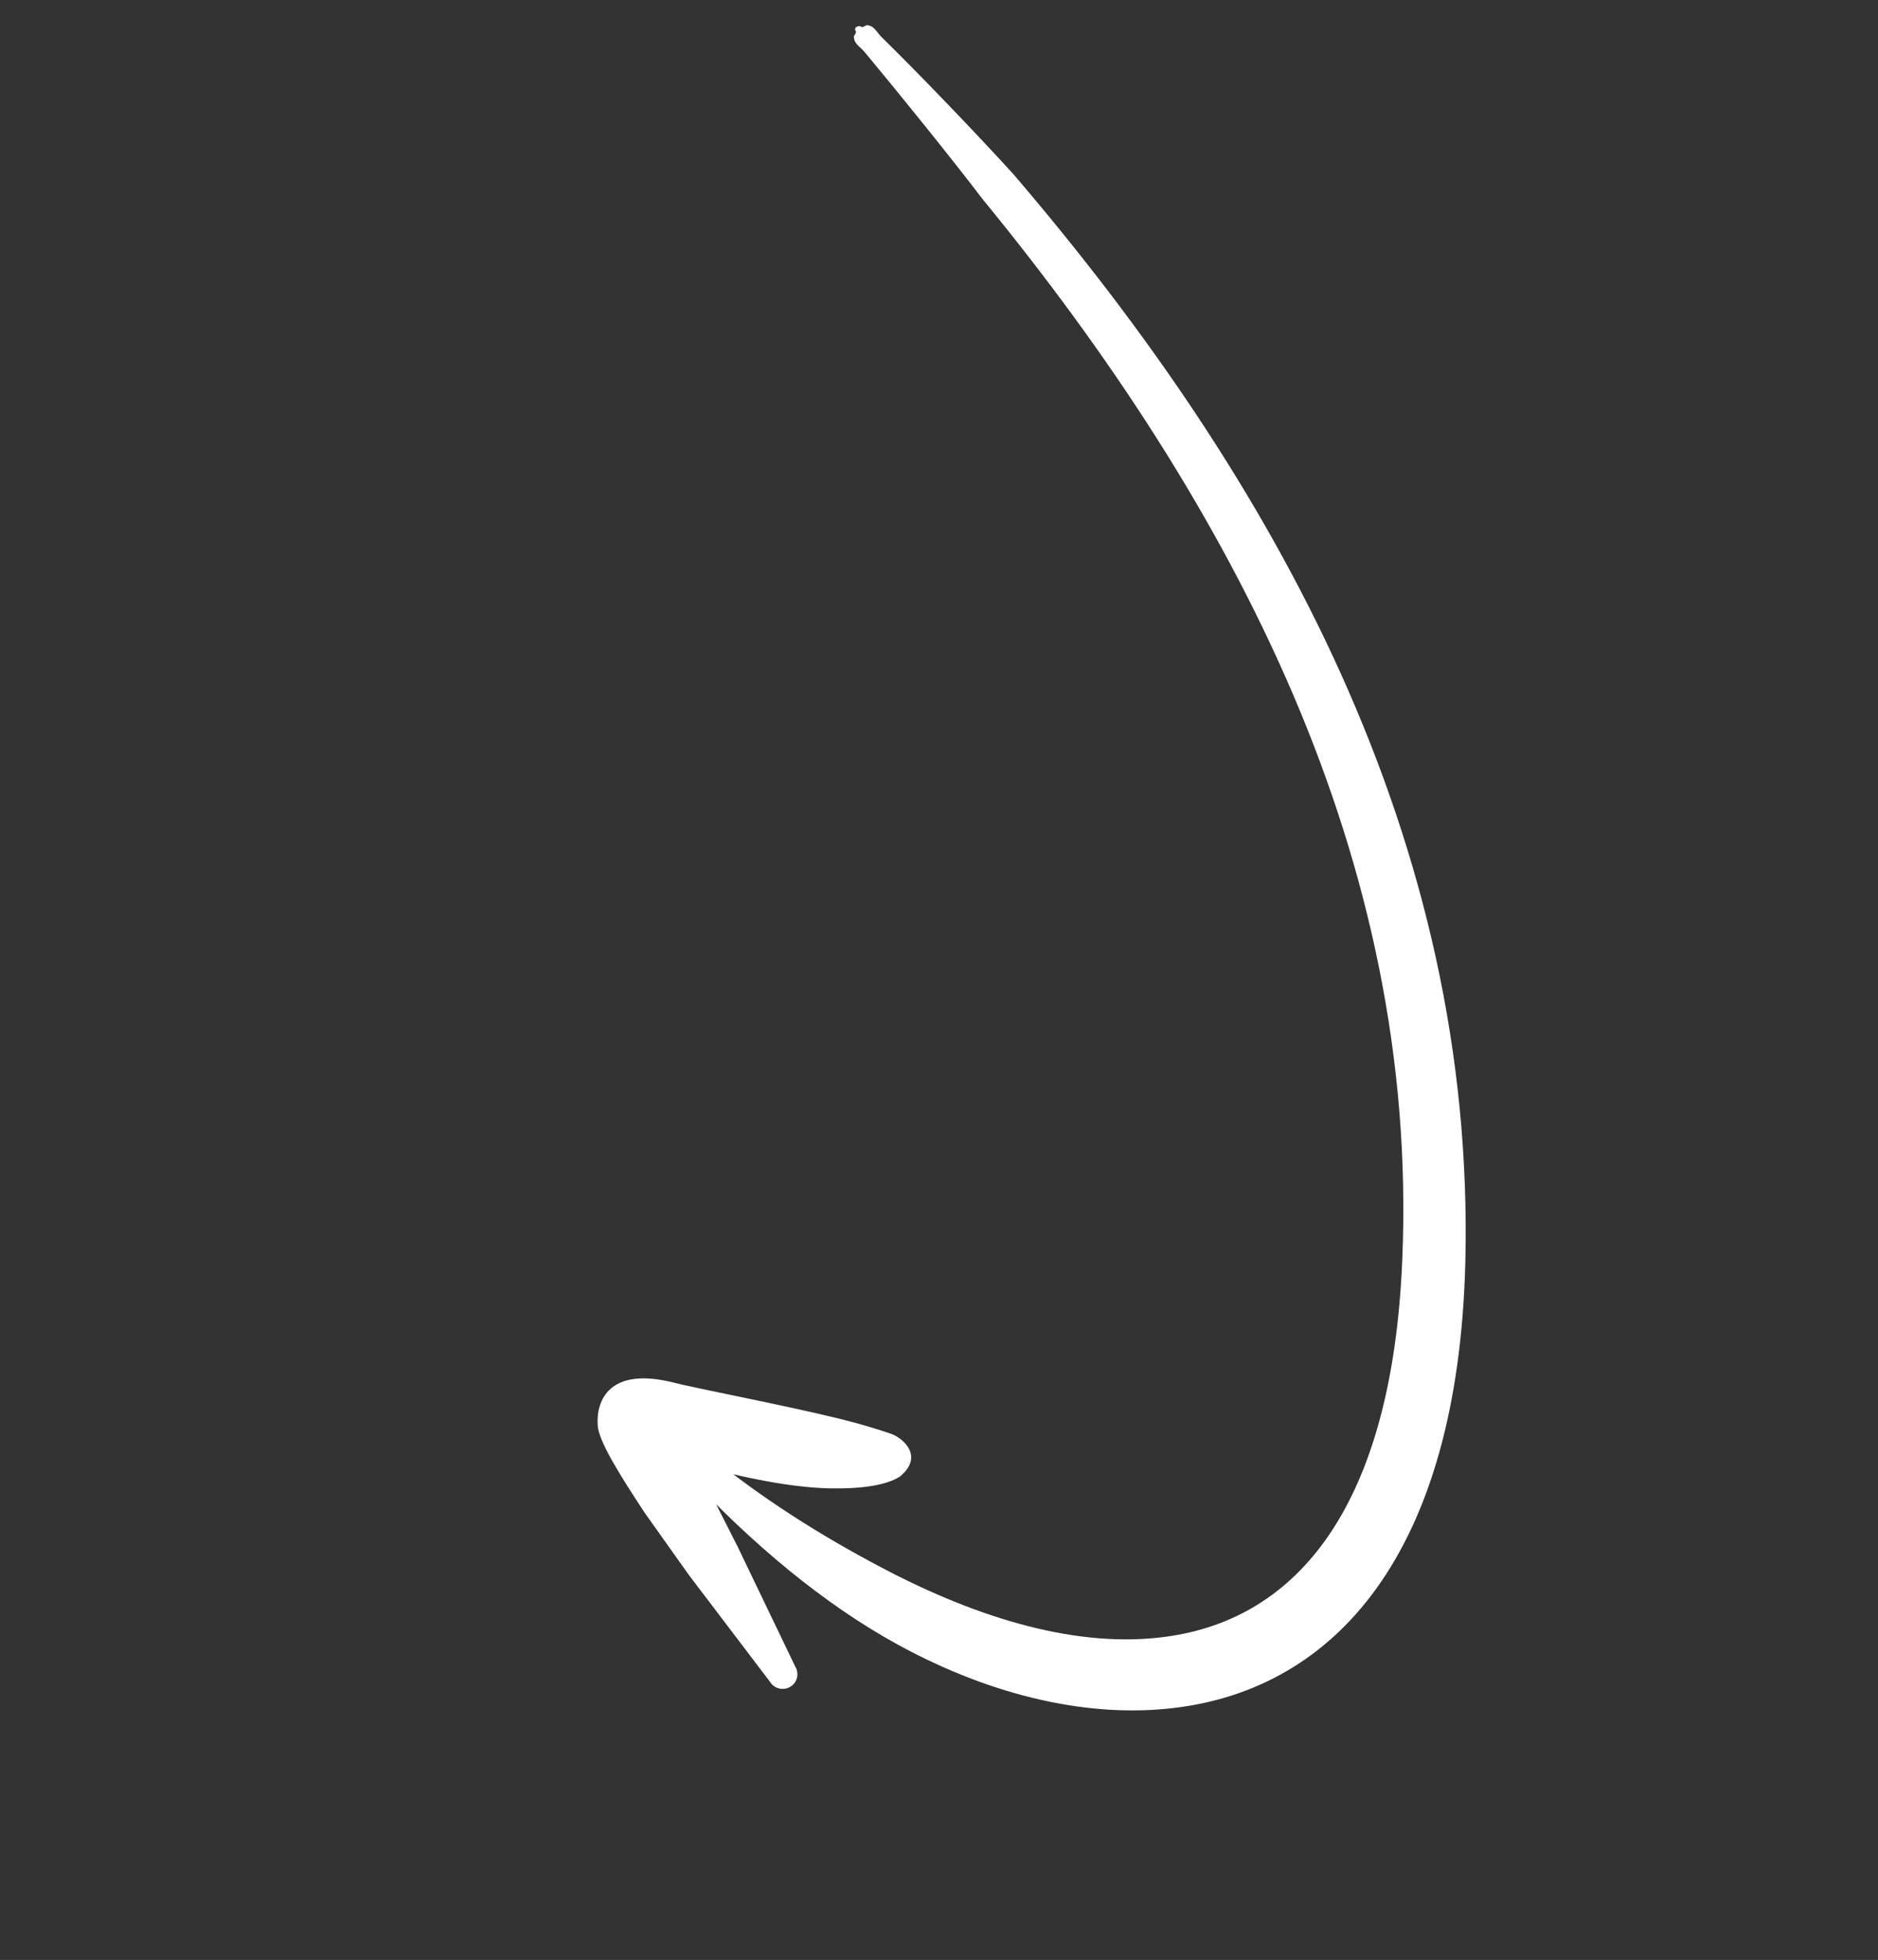 <svg xmlns="http://www.w3.org/2000/svg" xmlns:xlink="http://www.w3.org/1999/xlink" id="Calque_2" viewBox="0 0 103.03 107.52"><rect x="0" y="0" width="103.03" height="107.52" fill="#333333" stroke="none"/><defs><style>.cls-1,.cls-2,.cls-3,.cls-4,.cls-5{fill:none;}.cls-2{clip-path:url(#clippath-3);}.cls-3{clip-path:url(#clippath-2);}.cls-4{clip-path:url(#clippath-1);}.cls-6{fill:#fff;}.cls-5{clip-path:url(#clippath);}</style><clipPath id="clippath"><rect class="cls-1" x="31.71" y="1.16" width="49.33" height="93.33"></rect></clipPath><clipPath id="clippath-1"><rect class="cls-1" x="20.51" y="9.76" width="62" height="88" transform="translate(-22.18 43.1) rotate(-37.99)"></rect></clipPath><clipPath id="clippath-2"><rect class="cls-1" x="20.51" y="9.76" width="62" height="88" transform="translate(-22.18 43.1) rotate(-37.99)"></rect></clipPath><clipPath id="clippath-3"><rect class="cls-1" x="20.51" y="9.76" width="62" height="88" transform="translate(-22.18 43.1) rotate(-37.99)"></rect></clipPath></defs><g id="Calque_1-2"><g class="cls-5"><g class="cls-4"><g class="cls-3"><g class="cls-2"><path class="cls-6" d="m46.99,1.49c.08-.08.22-.07.29,0,.27-.05.17-.16.43-.08.28.08.44.42.67.64,2.11,2.07,5.26,5.35,7.23,7.52,7.19,8.4,13.51,17.53,17.97,27.43,4.49,9.98,7.09,20.72,6.81,32.26-.41,16.08-7.23,23.38-15.94,24.43-4.64.57-9.96-.61-15.16-3.45-4.08-2.23-8.01-5.52-11.68-9.45-.32-.3-.33-.8-.03-1.1.3-.32.79-.33,1.11-.03,3.11,2.56,6.39,4.6,9.59,6.29,5.54,2.94,10.96,4.48,15.67,3.84,7.27-.97,12.42-7.21,12.98-20.66.47-11.03-1.86-21.36-5.98-31.01-4.18-9.76-10.17-18.81-17.03-27.18-1.76-2.31-4.6-5.82-6.48-8.08-.21-.25-.52-.43-.58-.71-.05-.27.05-.16.11-.42-.08-.05-.07-.18,0-.26Zm-8.46,79.54l1.92,3.78,3.18,6.62c.23.37.11.88-.27,1.1-.37.23-.88.12-1.11-.26l-4.45-5.86-2.43-3.42c-1.37-2.08-2.53-3.93-2.58-4.8-.09-1.38.65-3.22,4.14-2.35,1.03.28,5.75,1.17,9.13,1.99,1.22.3,2.15.6,2.78.81.68.22,1.89,1.24.53,2.36-.73.48-2.13.68-3.79.65-2.45-.04-5.46-.76-7.51-1.32.18.23.34.47.47.7Z"></path></g></g></g></g></g></svg>